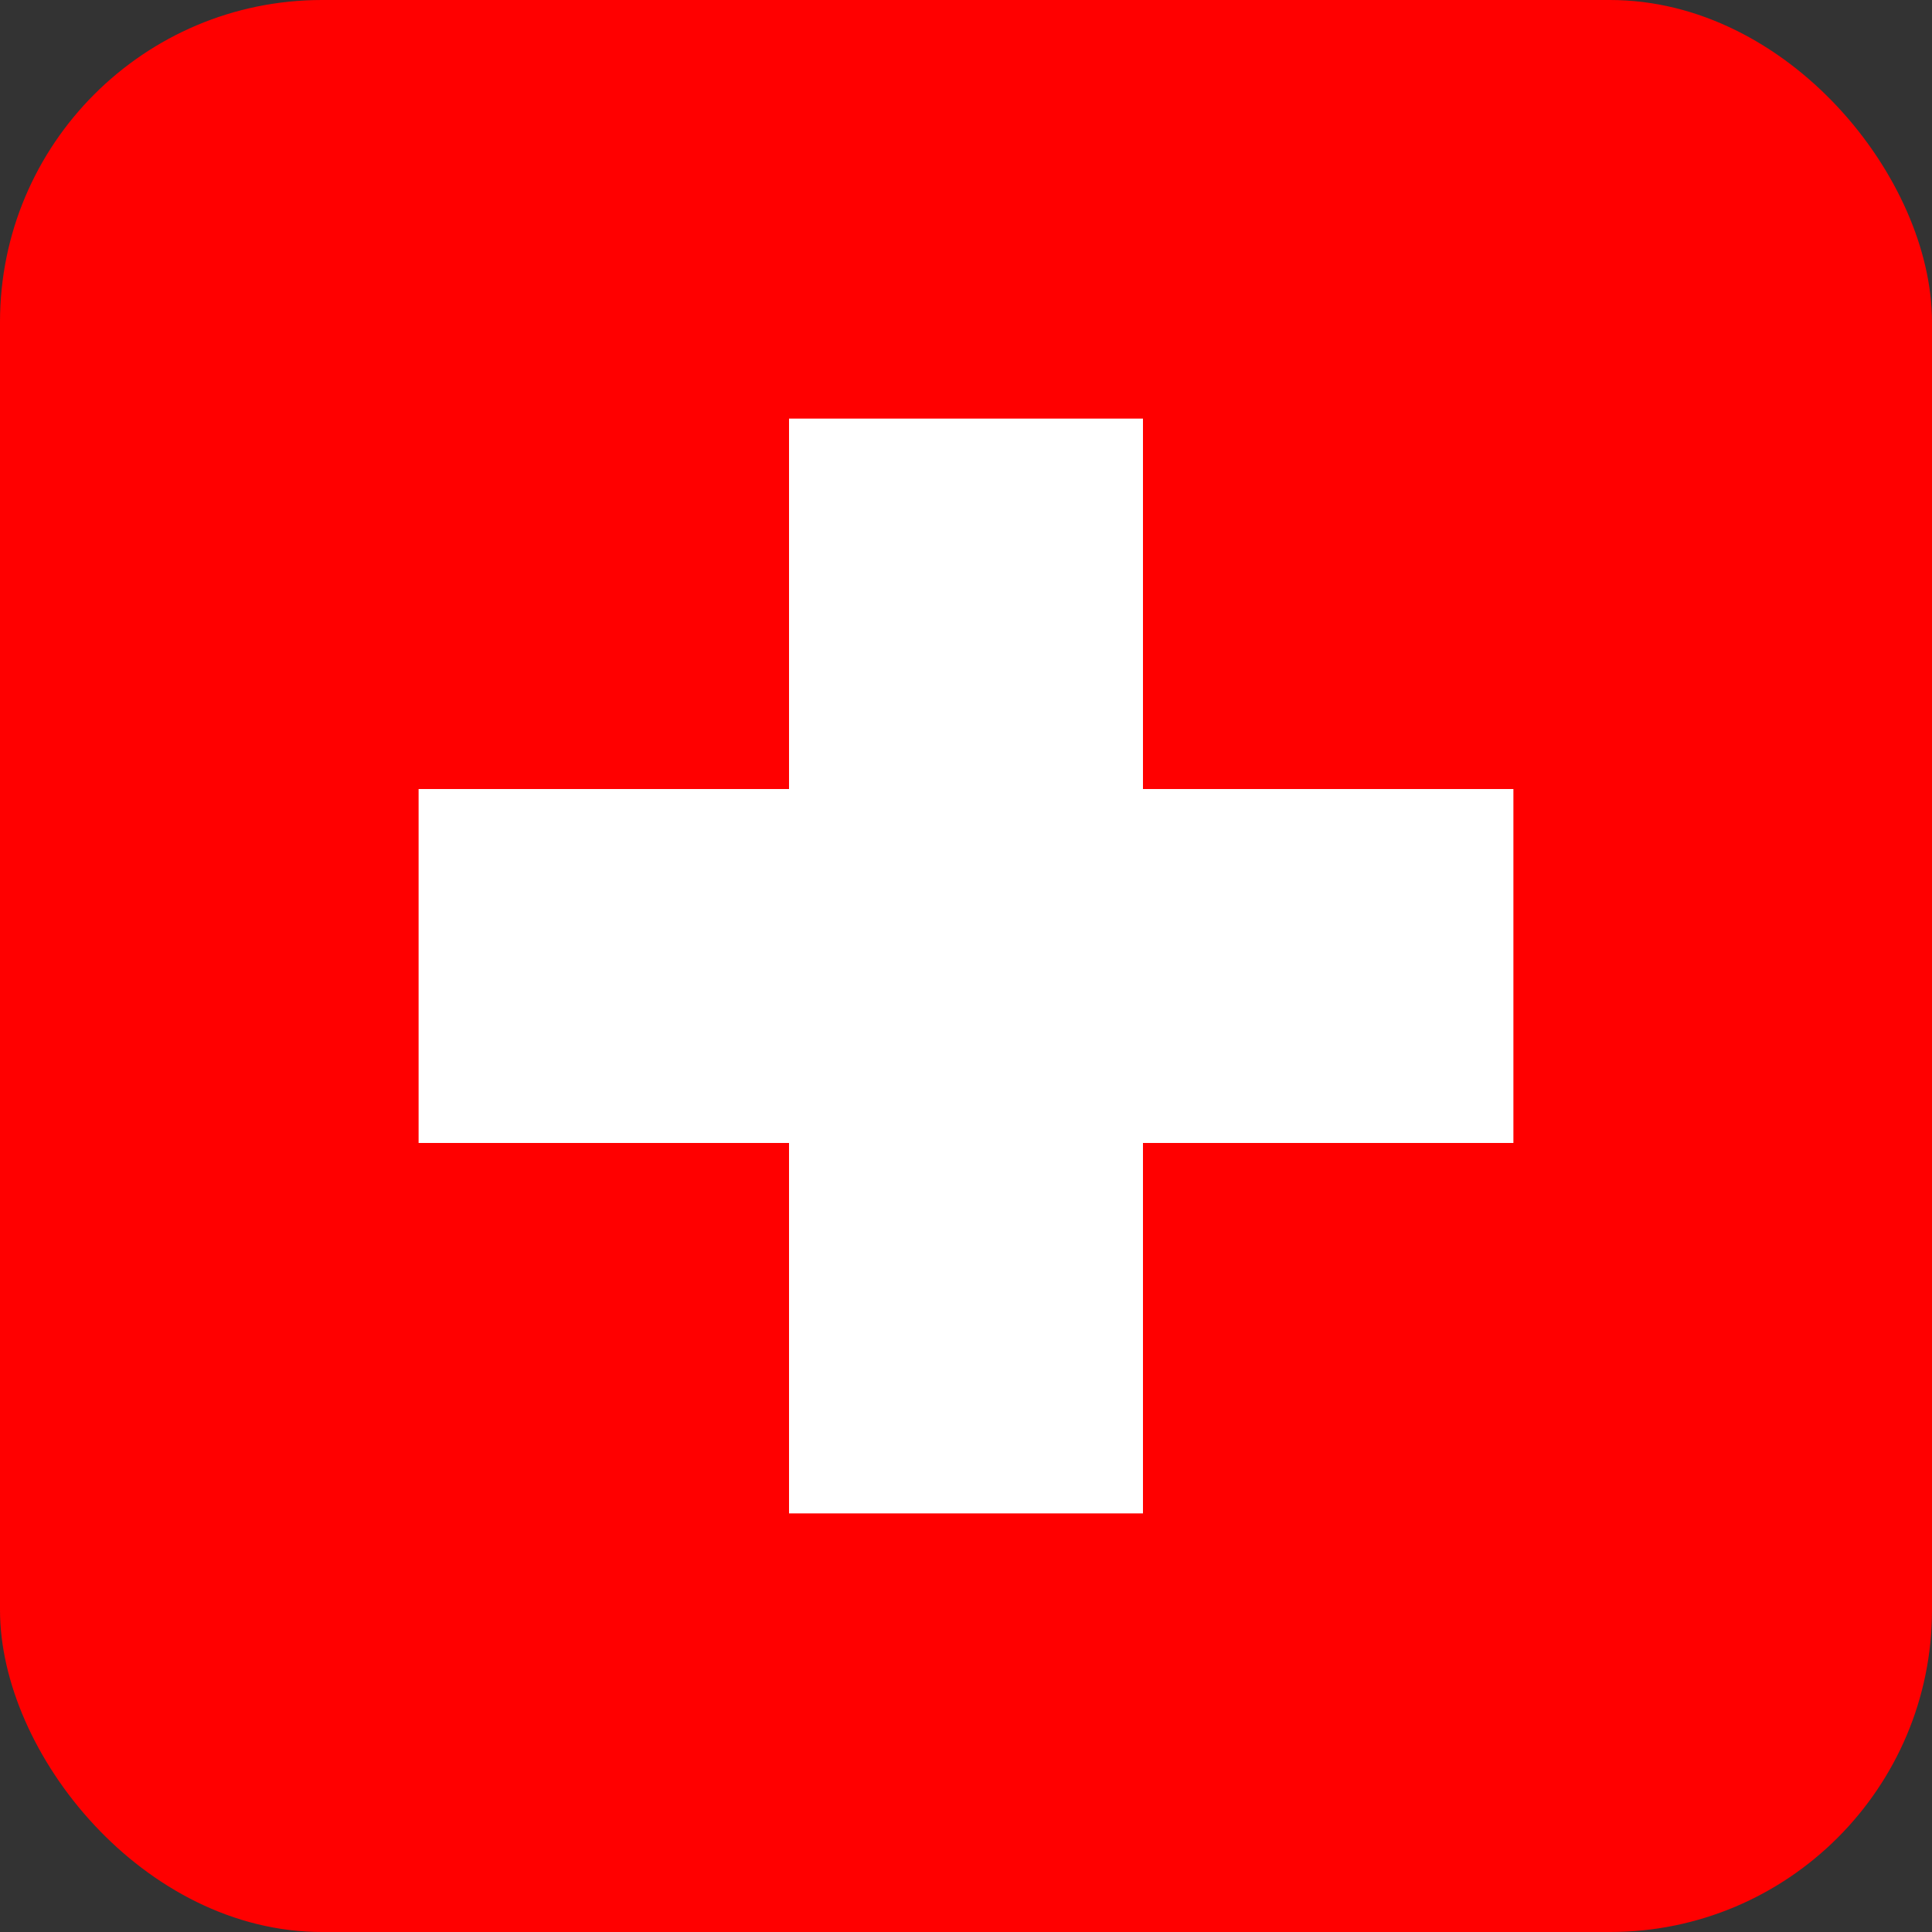 <svg width="30" height="30" viewBox="0 0 30 30" fill="none" xmlns="http://www.w3.org/2000/svg">
<rect x="0" y="0" width="30" height="30" fill="#333333" stroke="none"/>
<defs>
<linearGradient id="solidRedFillGradientRect" x1="0%" y1="0%" x2="0%" y2="100%">
<stop offset="0%" style="stop-color:#FF0000; stop-opacity:1" />
<stop offset="100%" style="stop-color:#FF0000; stop-opacity:1" />
</linearGradient>
</defs>
<rect 
		x="0" 
		y="0" 
		width="30" 
		height="30" 
		rx="5" 
		ry="5" 
		fill="url(#solidRedFillGradientRect)">
</rect>
<rect 
		x="6.5" 
		y="12.252" 
		width="17" 
		height="5.496" 
		fill="white">
</rect>
<rect 
		x="12.252" 
		y="6.5" 
		width="5.496" 
		height="17" 
		fill="white">
</rect>
</svg>